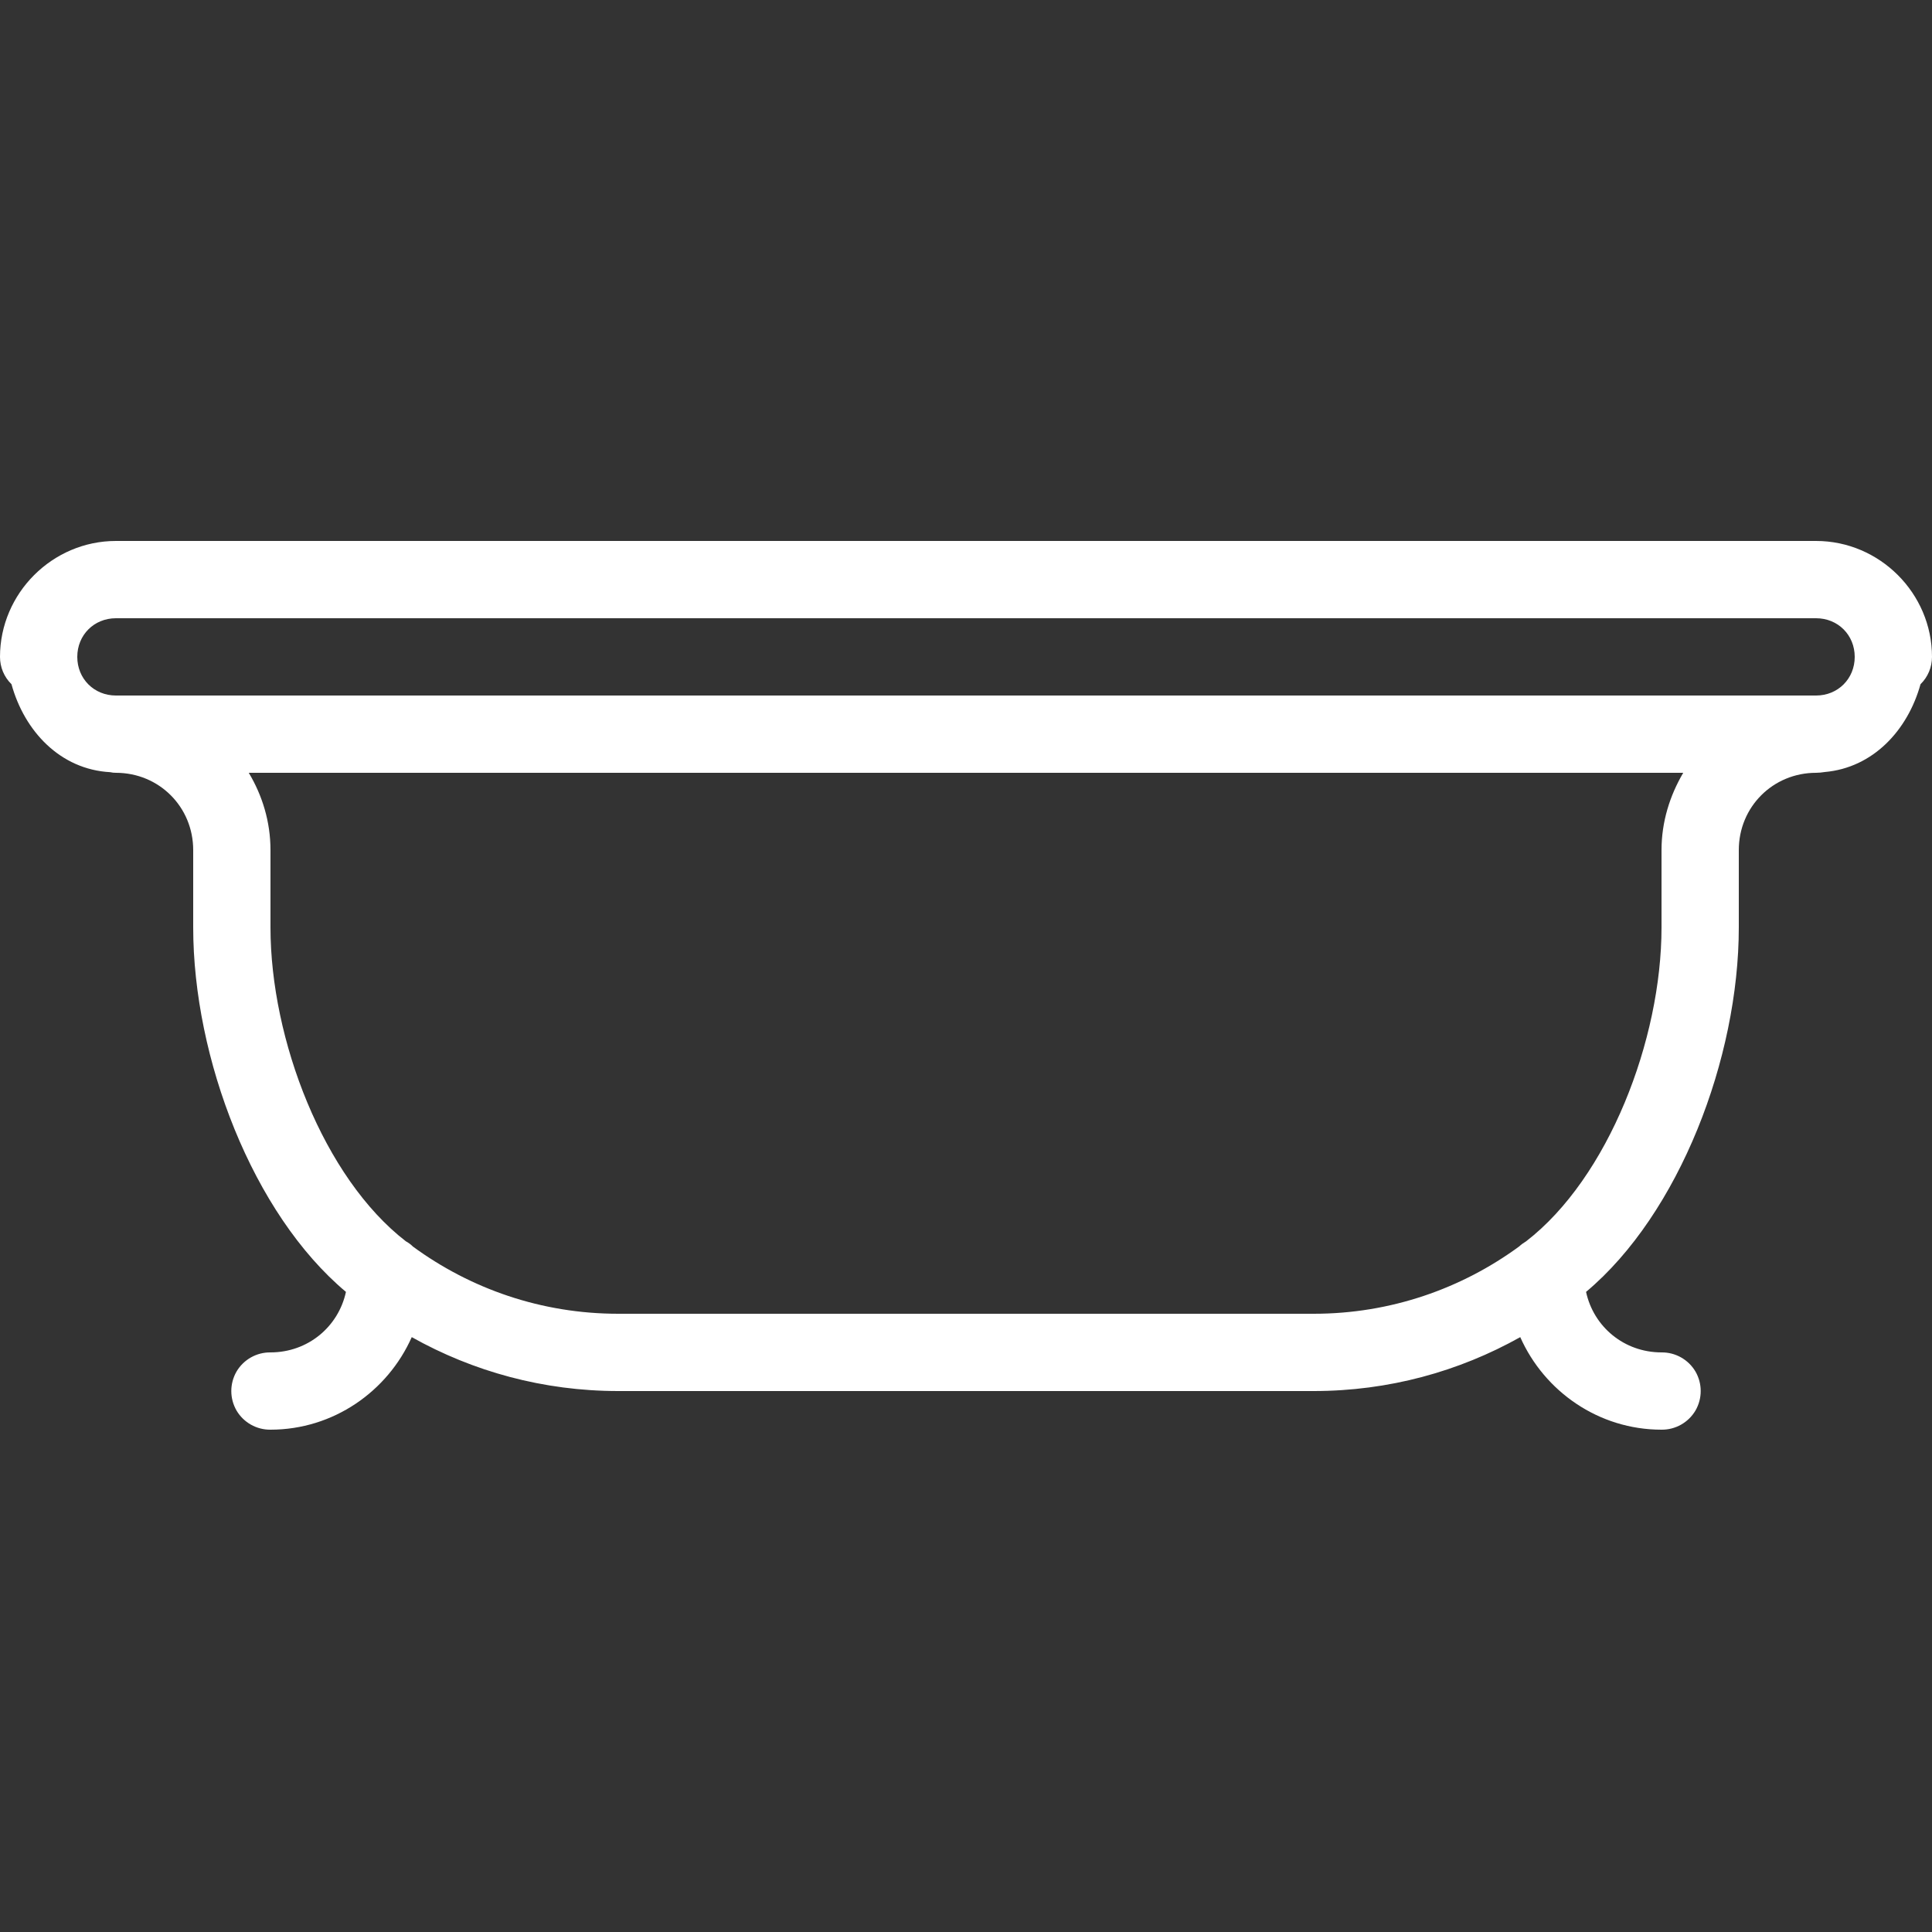 <?xml version="1.0" encoding="UTF-8"?> <svg xmlns="http://www.w3.org/2000/svg" width="50" height="50" viewBox="0 0 50 50" fill="none"><rect x="0" y="0" width="50" height="50" fill="#333333" stroke="none"/><path d="M3 14C1.355 14 0 15.355 0 17C0 17.266 0.105 17.52 0.297 17.707C0.633 18.926 1.562 19.914 2.852 19.984C2.902 19.996 2.949 20 3 20C4.117 20 5 20.883 5 22V24C5 27.383 6.539 31.41 8.953 33.434C8.758 34.336 7.969 35 7 35C6.641 34.996 6.305 35.184 6.121 35.496C5.941 35.809 5.941 36.191 6.121 36.504C6.305 36.816 6.641 37.004 7 37C8.625 37 10.031 36.012 10.656 34.605C12.238 35.492 14.059 36 16 36H34C35.941 36 37.762 35.492 39.344 34.605C39.969 36.012 41.375 37 43 37C43.359 37.004 43.695 36.816 43.879 36.504C44.059 36.191 44.059 35.809 43.879 35.496C43.695 35.184 43.359 34.996 43 35C42.031 35 41.242 34.336 41.047 33.434C43.461 31.41 45 27.383 45 24V22C45 20.883 45.883 20 47 20C47.074 20 47.148 19.992 47.223 19.98C48.473 19.871 49.371 18.902 49.703 17.707C49.895 17.52 50 17.266 50 17C50 15.355 48.645 14 47 14H3ZM3 16H47C47.566 16 48 16.434 48 17C48 17.566 47.566 18 47 18H3C2.434 18 2 17.566 2 17C2 16.434 2.434 16 3 16ZM6.438 20H43.562C43.215 20.59 43 21.27 43 22V24C43 26.91 41.625 30.48 39.496 32.125C39.43 32.164 39.371 32.207 39.316 32.258C37.828 33.348 35.992 34 34 34H16C14.008 34 12.176 33.352 10.688 32.262C10.633 32.207 10.57 32.16 10.504 32.125C8.375 30.48 7 26.906 7 24V22C7 21.266 6.789 20.586 6.438 20Z" fill="white"></path></svg> 